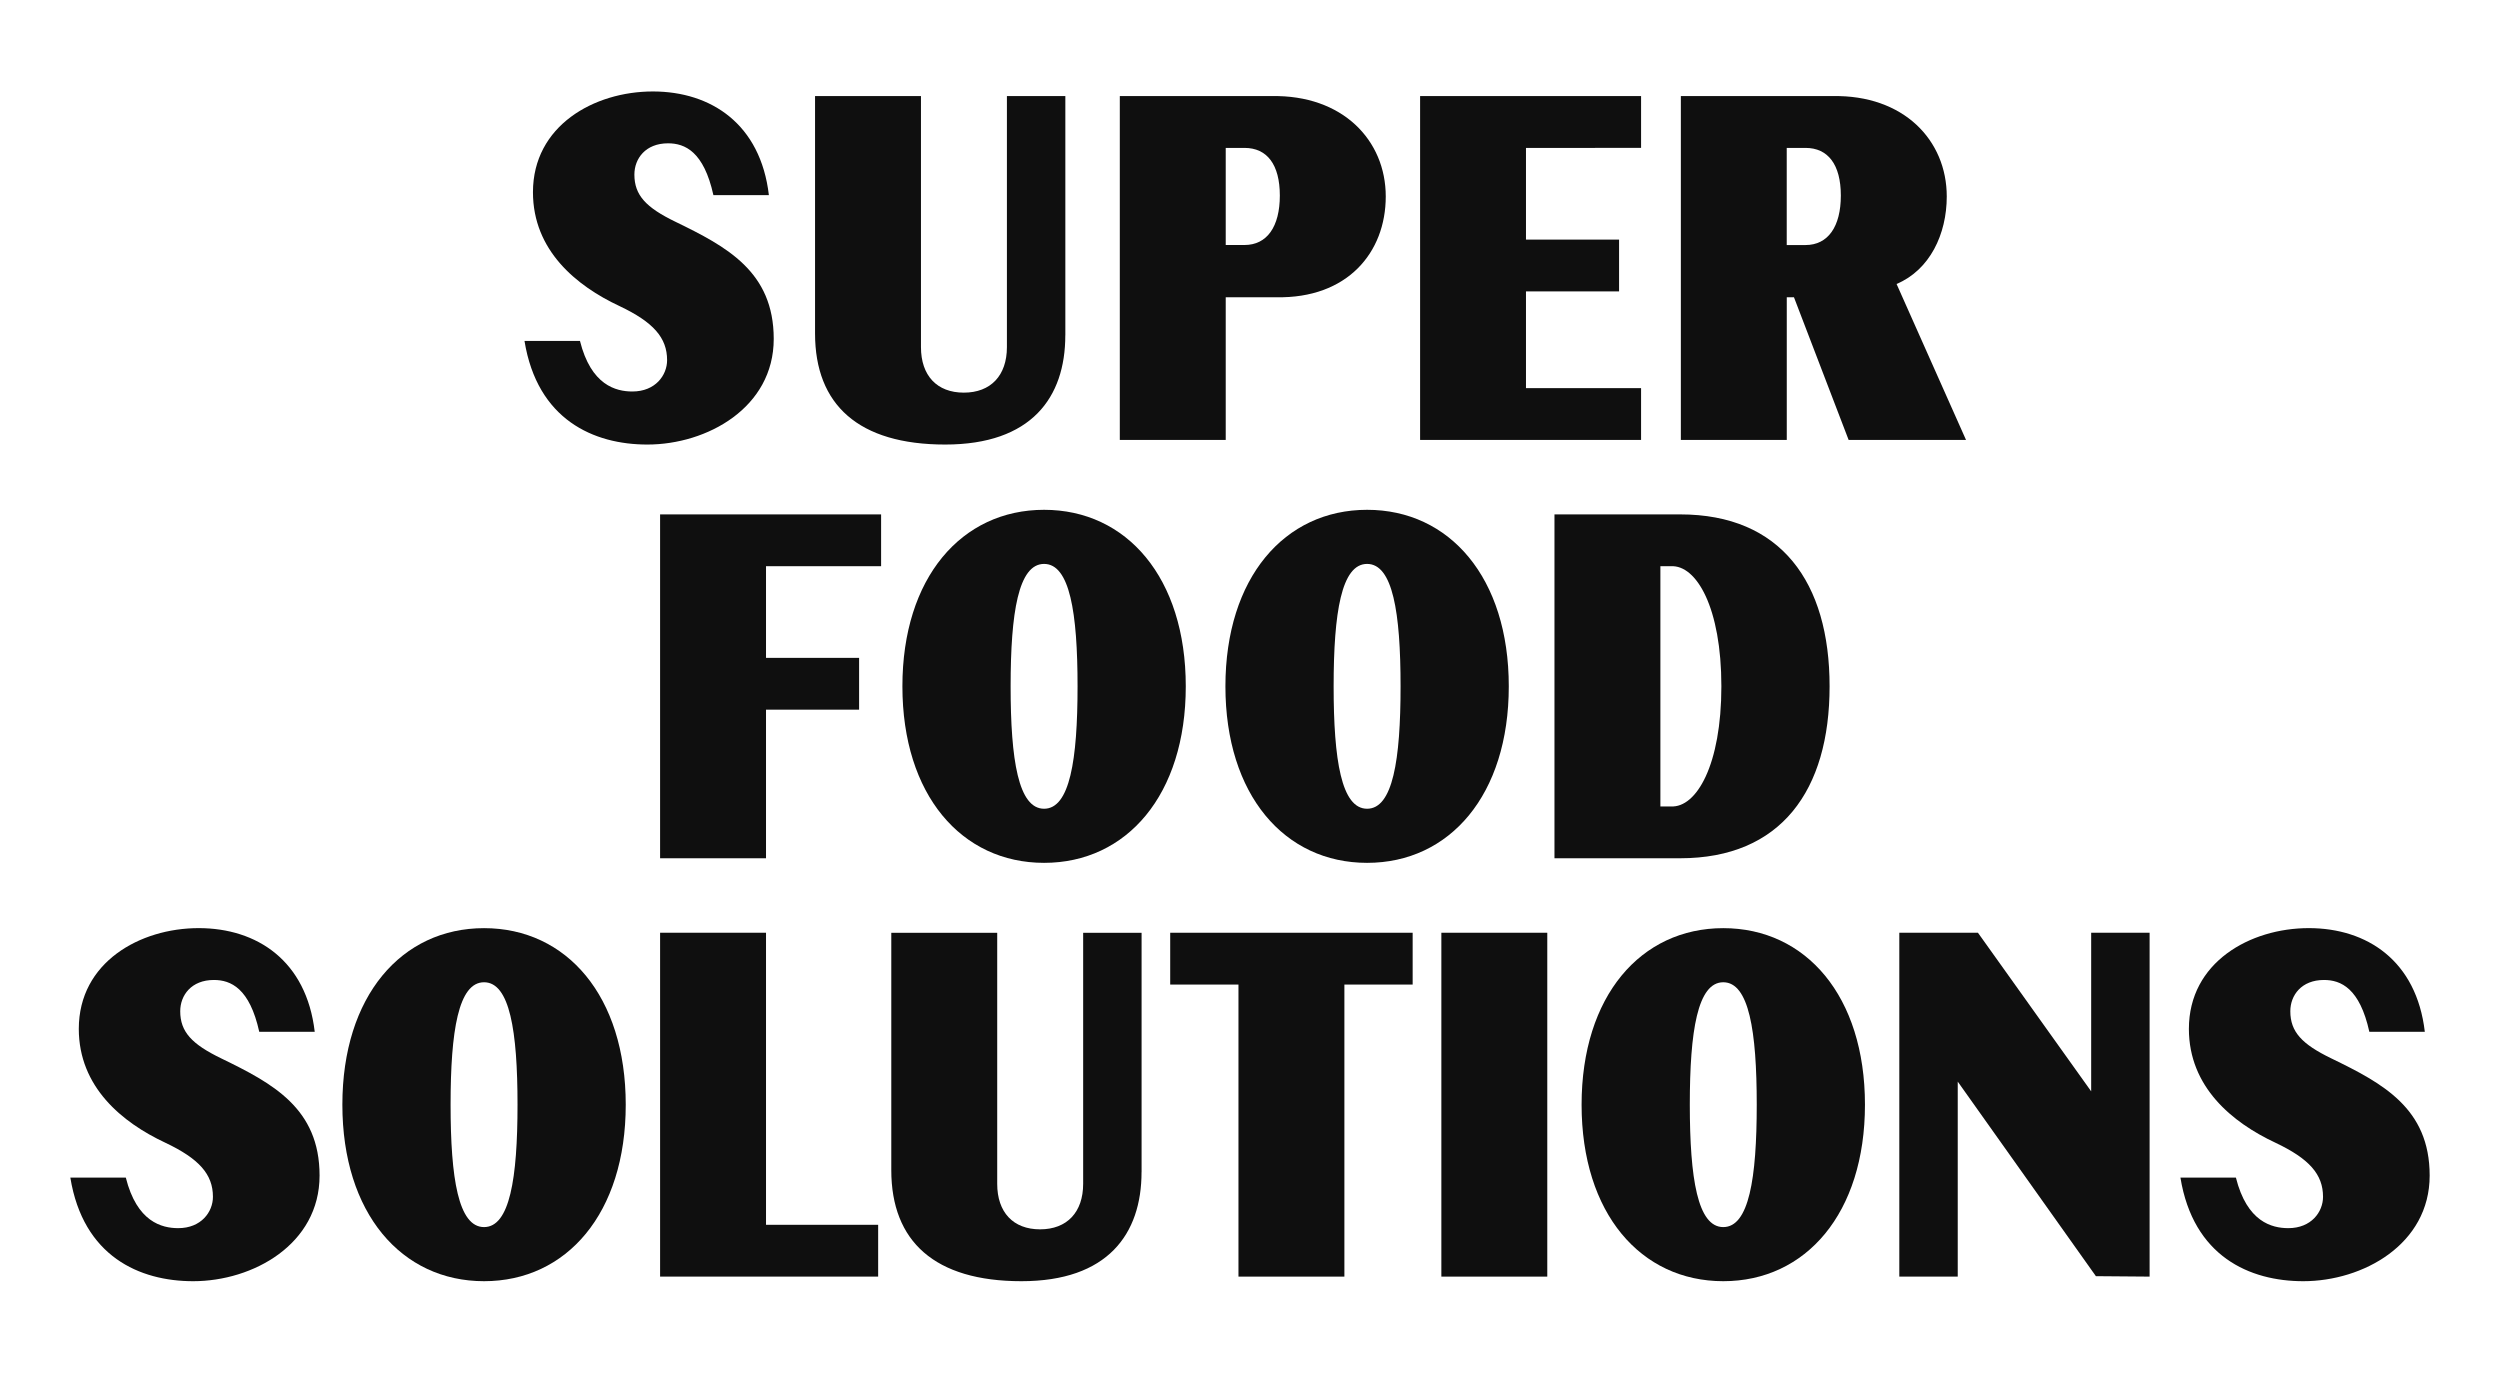 <?xml version="1.0" encoding="utf-8"?>
<!-- Generator: Adobe Illustrator 27.2.0, SVG Export Plug-In . SVG Version: 6.00 Build 0)  -->
<svg version="1.1" id="Layer_1" xmlns="http://www.w3.org/2000/svg" xmlns:xlink="http://www.w3.org/1999/xlink" x="0px" y="0px"
	 viewBox="0 0 566.93 311.29" style="enable-background:new 0 0 566.93 311.29;" xml:space="preserve">
<style type="text/css">
	.st0{fill:#0F0F0F;}
</style>
<g>
	<g>
		<path class="st0" d="M314.25,44.55c0,12.75-8.73,23.18-24.85,22.86h-11.44v32.35h-24.02V21.79h34.41
			C304.47,21.48,314.25,31.8,314.25,44.55z M290.23,44.35c0-7.06-2.91-10.81-8.01-10.81h-4.26v22.02h4.26
			C287.32,55.56,290.23,51.41,290.23,44.35z"/>
		<path class="st0" d="M346.05,33.54v20.79h21.11v11.75h-21.11v21.94h26.1v11.75h-50.11V21.79h50.11v11.75H346.05z"/>
		<path class="st0" d="M174.36,44.25h-12.58c-2.18-9.88-6.45-11.75-10.29-11.75c-5.09,0-7.63,3.45-7.63,7.09
			c0,4.68,2.64,7.47,9.29,10.69c11.63,5.65,22.31,11.29,22.31,26.57c0,15.6-15.12,23.96-28.66,23.96c-12.16,0-24.95-5.61-27.86-23.5
			h12.58c2.51,10.05,8.15,11.47,11.89,11.47c5.2,0,7.87-3.67,7.87-7.11c0-5.09-3.12-8.63-10.81-12.27
			c-9.77-4.57-19.61-12.62-19.61-25.82c0-15.08,13.86-22.84,27.2-22.84C161.26,20.75,172.48,28.13,174.36,44.25z"/>
		<path class="st0" d="M241.58,76.06c0,14.09-7.7,24.75-27.23,24.75c-19.64,0-29.52-8.99-29.52-25.19V21.79h24.02v56.93
			c0,6.44,3.61,10.32,9.72,10.32s9.77-3.89,9.77-10.32V21.79h13.25V76.06z"/>
		<path class="st0" d="M419.22,99.77h26.62L430.09,64.4c7.54-3.19,11.38-11.29,11.38-19.85c0-12.75-9.77-23.07-25.89-22.76h-34.41
			v77.98h24.02V67.41h1.63L419.22,99.77z M405.18,33.54h4.26c5.09,0,8.01,3.76,8.01,10.81s-2.91,11.22-8.01,11.22h-4.26V33.54z"/>
	</g>
	<g>
		<path class="st0" d="M71.37,233.98H58.79c-2.18-9.88-6.45-11.75-10.29-11.75c-5.09,0-7.63,3.45-7.63,7.09
			c0,4.68,2.64,7.47,9.29,10.69c11.63,5.65,22.31,11.29,22.31,26.57c0,15.6-15.12,23.96-28.66,23.96c-12.16,0-24.95-5.61-27.86-23.5
			h12.58c2.51,10.05,8.15,11.47,11.89,11.47c5.2,0,7.87-3.67,7.87-7.11c0-5.09-3.12-8.63-10.81-12.27
			c-9.77-4.57-19.61-12.62-19.61-25.82c0-15.08,13.86-22.84,27.2-22.84C58.27,210.48,69.49,217.86,71.37,233.98z"/>
		<path class="st0" d="M549.88,233.98h-12.58c-2.18-9.88-6.45-11.75-10.29-11.75c-5.09,0-7.63,3.45-7.63,7.09
			c0,4.68,2.64,7.47,9.29,10.69c11.63,5.65,22.31,11.29,22.31,26.57c0,15.6-15.12,23.96-28.66,23.96c-12.16,0-24.95-5.61-27.86-23.5
			h12.58c2.51,10.05,8.15,11.47,11.89,11.47c5.2,0,7.87-3.67,7.87-7.11c0-5.09-3.12-8.63-10.81-12.27
			c-9.77-4.57-19.61-12.62-19.61-25.82c0-15.08,13.86-22.84,27.2-22.84C536.78,210.48,548,217.86,549.88,233.98z"/>
		<path class="st0" d="M199.14,277.75v11.75h-49.45v-77.98h24.02v66.23H199.14z"/>
		<path class="st0" d="M320.35,223.27h-15.48v66.23h-24.02v-66.23h-15.48v-11.75h54.98V223.27z"/>
		<path class="st0" d="M350.88,289.5h-24.02v-77.98h24.02V289.5z"/>
		<path class="st0" d="M487.47,211.52v77.98l-12.18-0.1l-31.33-44.12v44.22h-13.25v-77.98h17.83l25.68,35.97v-35.97H487.47z"/>
		<path class="st0" d="M258.87,265.79c0,14.09-7.7,24.75-27.23,24.75c-19.64,0-29.52-8.99-29.52-25.19v-53.82h24.02v56.93
			c0,6.44,3.61,10.32,9.72,10.32s9.77-3.89,9.77-10.32v-56.93h13.25V265.79z"/>
		<path class="st0" d="M109.77,210.48c18.72,0,32.13,15.39,32.13,40.03c0,24.64-13.41,40.03-32.13,40.03
			c-18.71,0-32.13-15.39-32.13-40.03C77.64,225.87,91.06,210.48,109.77,210.48z M109.77,278.27c5.82,0,7.59-11.02,7.59-27.76
			c0-16.74-1.77-27.76-7.59-27.76c-5.82,0-7.59,11.02-7.59,27.76C102.18,267.25,103.95,278.27,109.77,278.27z"/>
		<path class="st0" d="M390.79,210.48c18.72,0,32.13,15.39,32.13,40.03c0,24.64-13.41,40.03-32.13,40.03
			c-18.71,0-32.13-15.39-32.13-40.03C358.67,225.87,372.08,210.48,390.79,210.48z M390.79,278.27c5.82,0,7.59-11.02,7.59-27.76
			c0-16.74-1.77-27.76-7.59-27.76c-5.82,0-7.59,11.02-7.59,27.76C383.21,267.25,384.97,278.27,390.79,278.27z"/>
	</g>
	<g>
		<path class="st0" d="M173.71,128.4v20.79h21.11v11.75h-21.11v33.69h-24.02v-77.98h50.12v11.75H173.71z"/>
		<path class="st0" d="M414.9,155.64c0,23.6-11.02,38.99-33.9,38.99h-28.49v-77.98H381C403.87,116.65,414.9,132.04,414.9,155.64z
			 M390.36,155.64c0-17.78-5.61-27.55-11.44-27.24h-2.39v54.48h2.39C384.74,183.2,390.36,173.42,390.36,155.64z"/>
		<path class="st0" d="M236.77,115.61c18.72,0,32.13,15.39,32.13,40.03c0,24.64-13.41,40.03-32.13,40.03
			c-18.71,0-32.13-15.39-32.13-40.03C204.64,131,218.06,115.61,236.77,115.61z M236.77,183.4c5.82,0,7.59-11.02,7.59-27.76
			c0-16.74-1.77-27.76-7.59-27.76c-5.82,0-7.59,11.02-7.59,27.76C229.18,172.38,230.95,183.4,236.77,183.4z"/>
		<path class="st0" d="M310.02,115.61c18.71,0,32.13,15.39,32.13,40.03c0,24.64-13.41,40.03-32.13,40.03
			c-18.72,0-32.13-15.39-32.13-40.03C277.9,131,291.31,115.61,310.02,115.61z M310.02,183.4c5.82,0,7.59-11.02,7.59-27.76
			c0-16.74-1.77-27.76-7.59-27.76s-7.59,11.02-7.59,27.76C302.43,172.38,304.2,183.4,310.02,183.4z"/>
	</g>
</g>
</svg>
